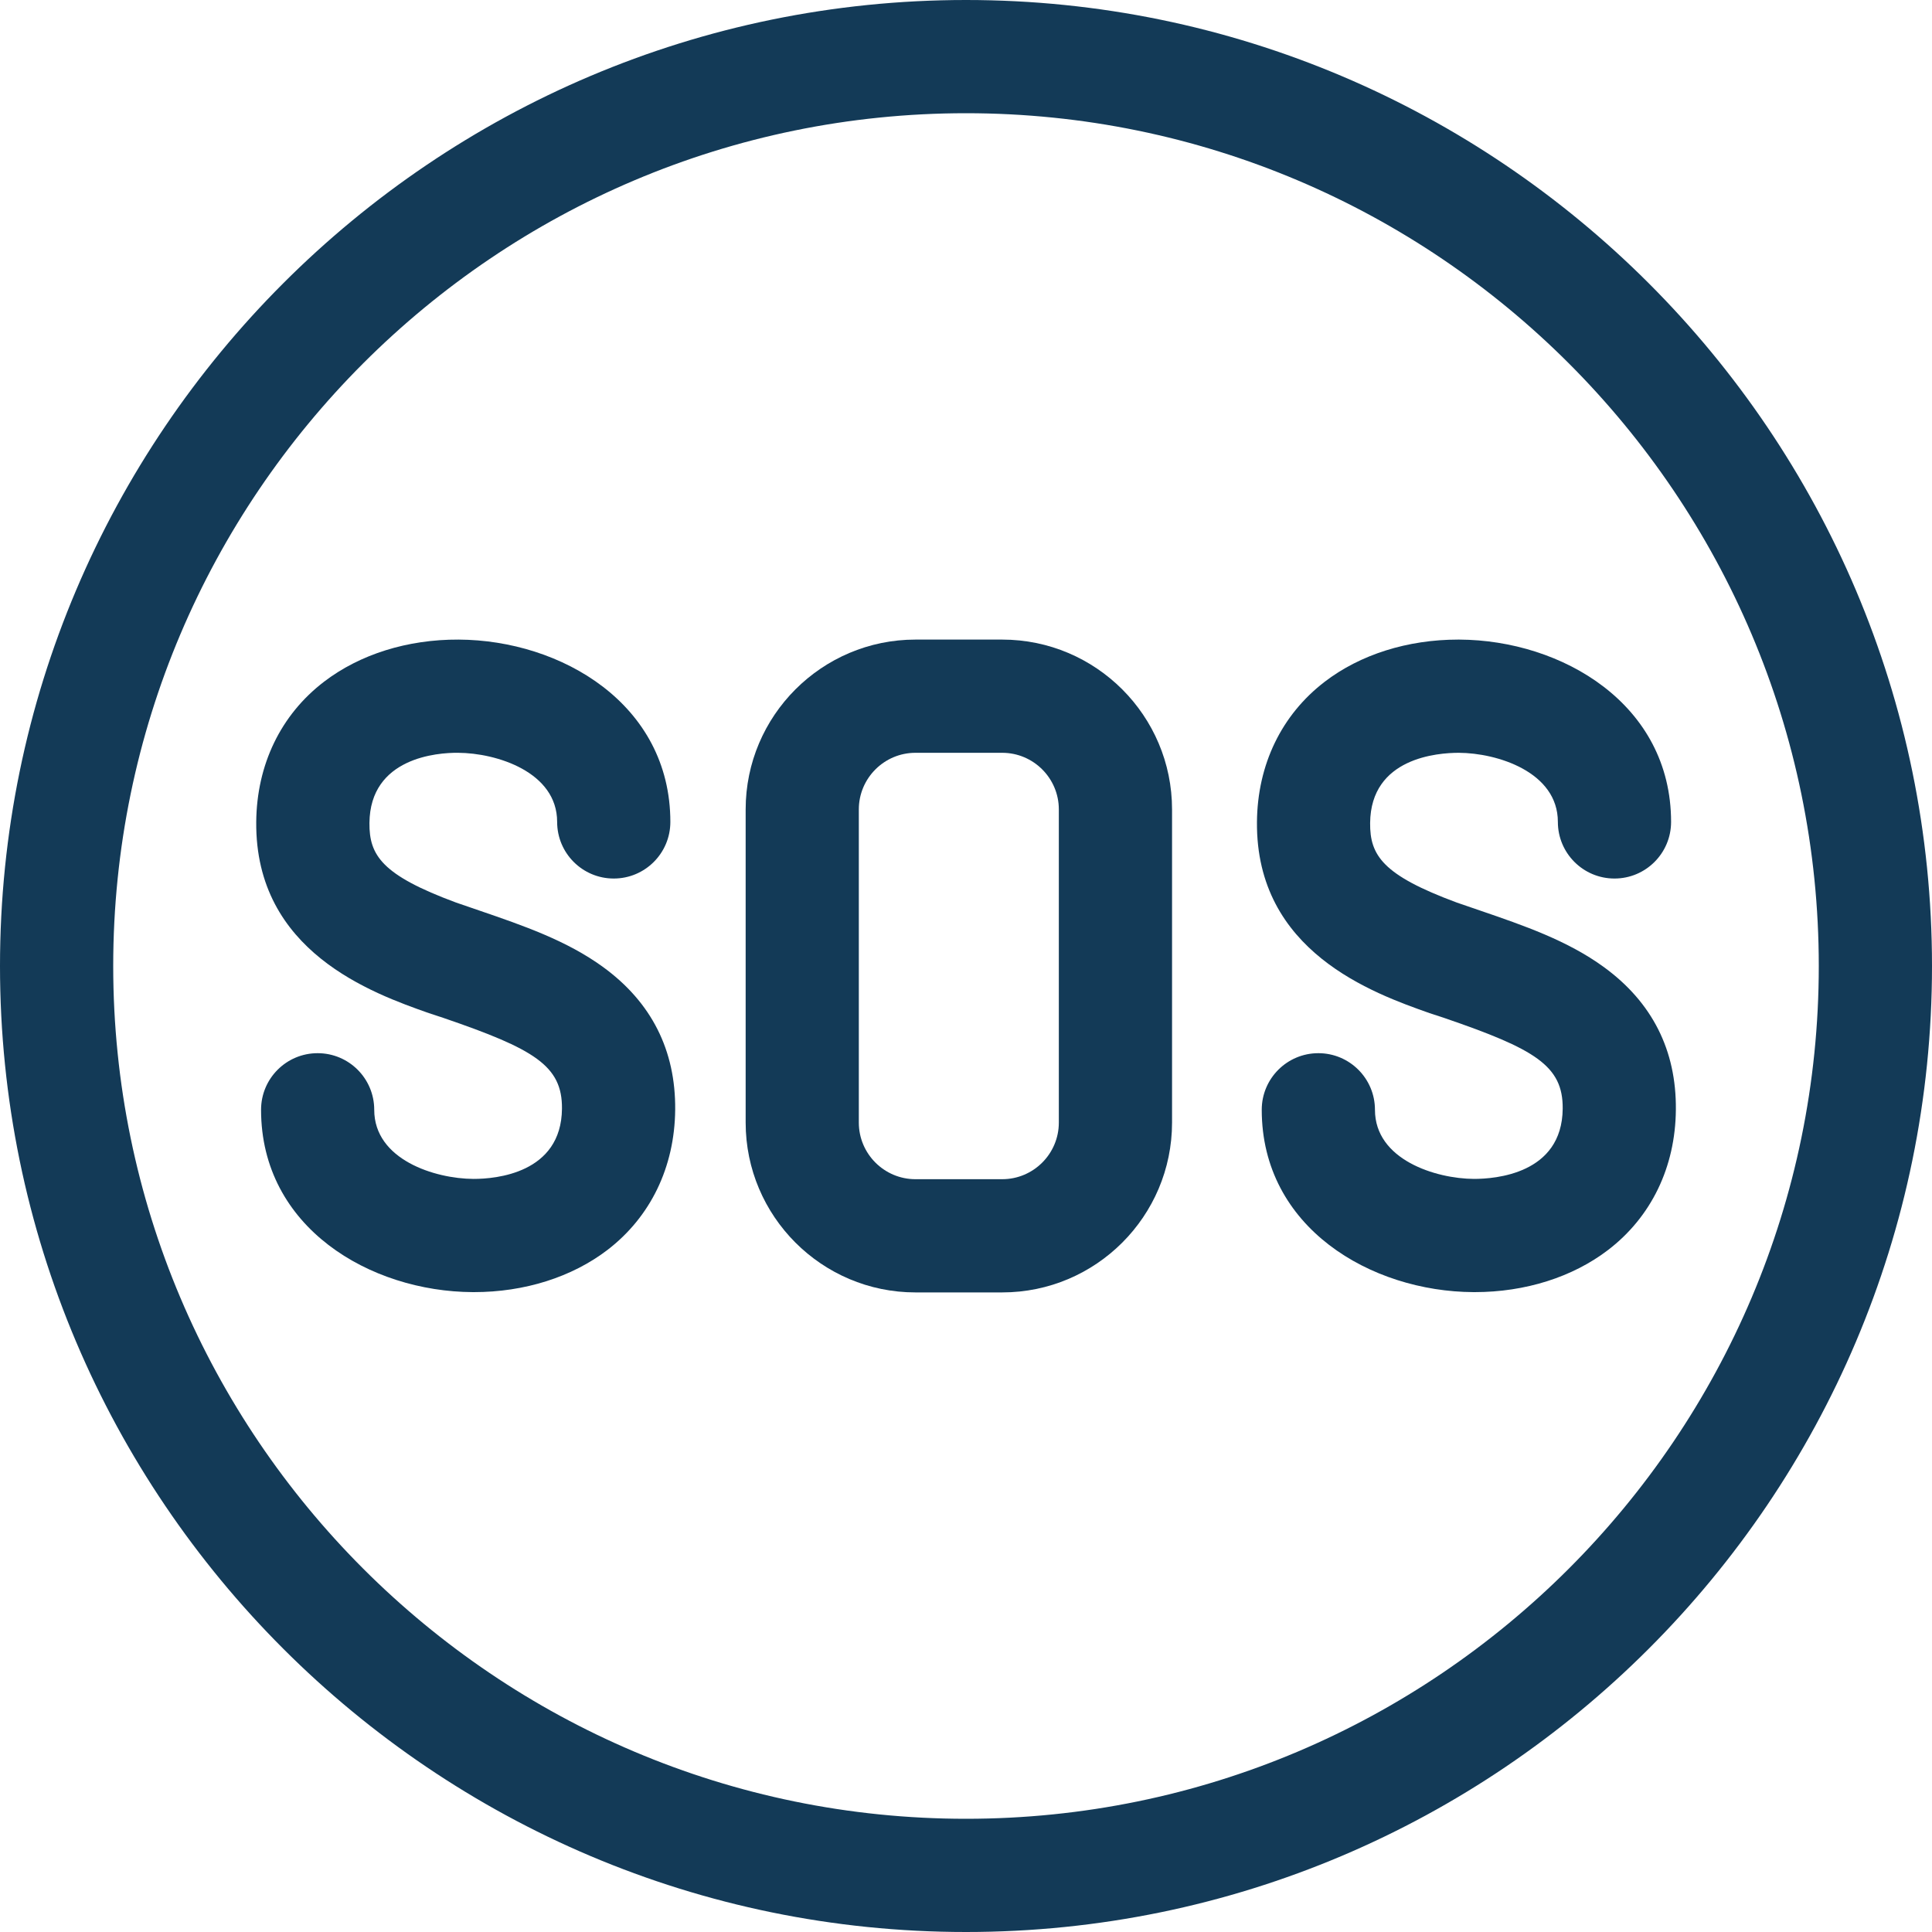 <?xml version="1.0" encoding="UTF-8"?>
<svg xmlns="http://www.w3.org/2000/svg" width="40" height="40" viewBox="0 0 40 40" fill="none">
  <g clip-path="url(#clip0_676_59)">
    <path d="M20 0C8.972 0 0 8.972 0 20C0 31.028 8.972 40 20 40C31.028 40 40 31.028 40 20C40 8.972 31.028 0 20 0ZM20 37.656C10.264 37.656 2.344 29.736 2.344 20C2.344 10.264 10.264 2.344 20 2.344C29.736 2.344 37.656 10.264 37.656 20C37.656 29.736 29.736 37.656 20 37.656Z" fill="#133A57"></path>
    <path d="M12.487 20.022C11.733 19.472 10.822 19.16 9.942 18.858C9.788 18.805 9.454 18.69 9.441 18.686C7.907 18.118 7.643 17.709 7.649 17.039C7.661 15.683 9.058 15.581 9.484 15.586C10.277 15.589 11.535 15.981 11.535 17.017C11.535 17.665 12.06 18.189 12.707 18.189C13.354 18.189 13.879 17.665 13.879 17.017C13.879 14.578 11.62 13.252 9.494 13.242C8.437 13.237 7.45 13.547 6.709 14.114C5.814 14.798 5.315 15.83 5.305 17.018C5.281 19.704 7.711 20.563 8.88 20.976C8.916 20.988 9.117 21.053 9.181 21.075C11.06 21.719 11.643 22.062 11.635 22.954C11.623 24.298 10.252 24.408 9.811 24.408C9.807 24.408 9.803 24.408 9.8 24.408C9.007 24.404 7.748 24.012 7.748 22.977C7.748 22.329 7.224 21.805 6.576 21.805C5.929 21.805 5.405 22.329 5.405 22.977C5.405 25.416 7.664 26.742 9.789 26.752H9.813C10.859 26.752 11.839 26.442 12.575 25.88C13.469 25.195 13.968 24.164 13.979 22.975C13.99 21.745 13.488 20.751 12.487 20.022Z" fill="#133A57"></path>
    <path d="M20.75 13.242H18.953C17.015 13.242 15.438 14.819 15.438 16.758V23.242C15.438 25.181 17.015 26.758 18.953 26.758H20.75C22.689 26.758 24.266 25.181 24.266 23.242V16.758C24.266 14.819 22.689 13.242 20.75 13.242ZM21.922 23.242C21.922 23.888 21.396 24.414 20.75 24.414H18.953C18.307 24.414 17.781 23.888 17.781 23.242V16.758C17.781 16.112 18.307 15.586 18.953 15.586H20.75C21.396 15.586 21.922 16.112 21.922 16.758V23.242Z" fill="#133A57"></path>
    <path d="M33.206 20.022C32.452 19.472 31.541 19.16 30.661 18.858C30.506 18.805 30.173 18.69 30.16 18.686C28.626 18.118 28.361 17.709 28.367 17.039C28.379 15.683 29.772 15.586 30.203 15.586C30.996 15.589 32.254 15.981 32.254 17.017C32.254 17.665 32.779 18.189 33.426 18.189C34.073 18.189 34.598 17.665 34.598 17.017C34.598 14.578 32.339 13.252 30.213 13.242C30.205 13.242 30.197 13.242 30.189 13.242C29.143 13.242 28.163 13.551 27.428 14.114C26.533 14.799 26.034 15.83 26.024 17.018C26 19.704 28.43 20.563 29.598 20.976C29.634 20.988 29.835 21.053 29.9 21.075C31.778 21.719 32.362 22.062 32.354 22.954C32.342 24.311 30.947 24.408 30.518 24.408C29.725 24.404 28.467 24.012 28.467 22.977C28.467 22.329 27.942 21.805 27.295 21.805C26.648 21.805 26.123 22.329 26.123 22.977C26.123 25.416 28.382 26.742 30.508 26.752H30.532C31.578 26.752 32.558 26.442 33.293 25.88C34.188 25.195 34.687 24.164 34.697 22.976C34.709 21.745 34.207 20.751 33.206 20.022Z" fill="#133A57"></path>
  </g>
  <defs>
    <clipPath id="clip0_676_59">
      <rect width="40" height="40" fill="white"></rect>
    </clipPath>
  </defs>
</svg>
